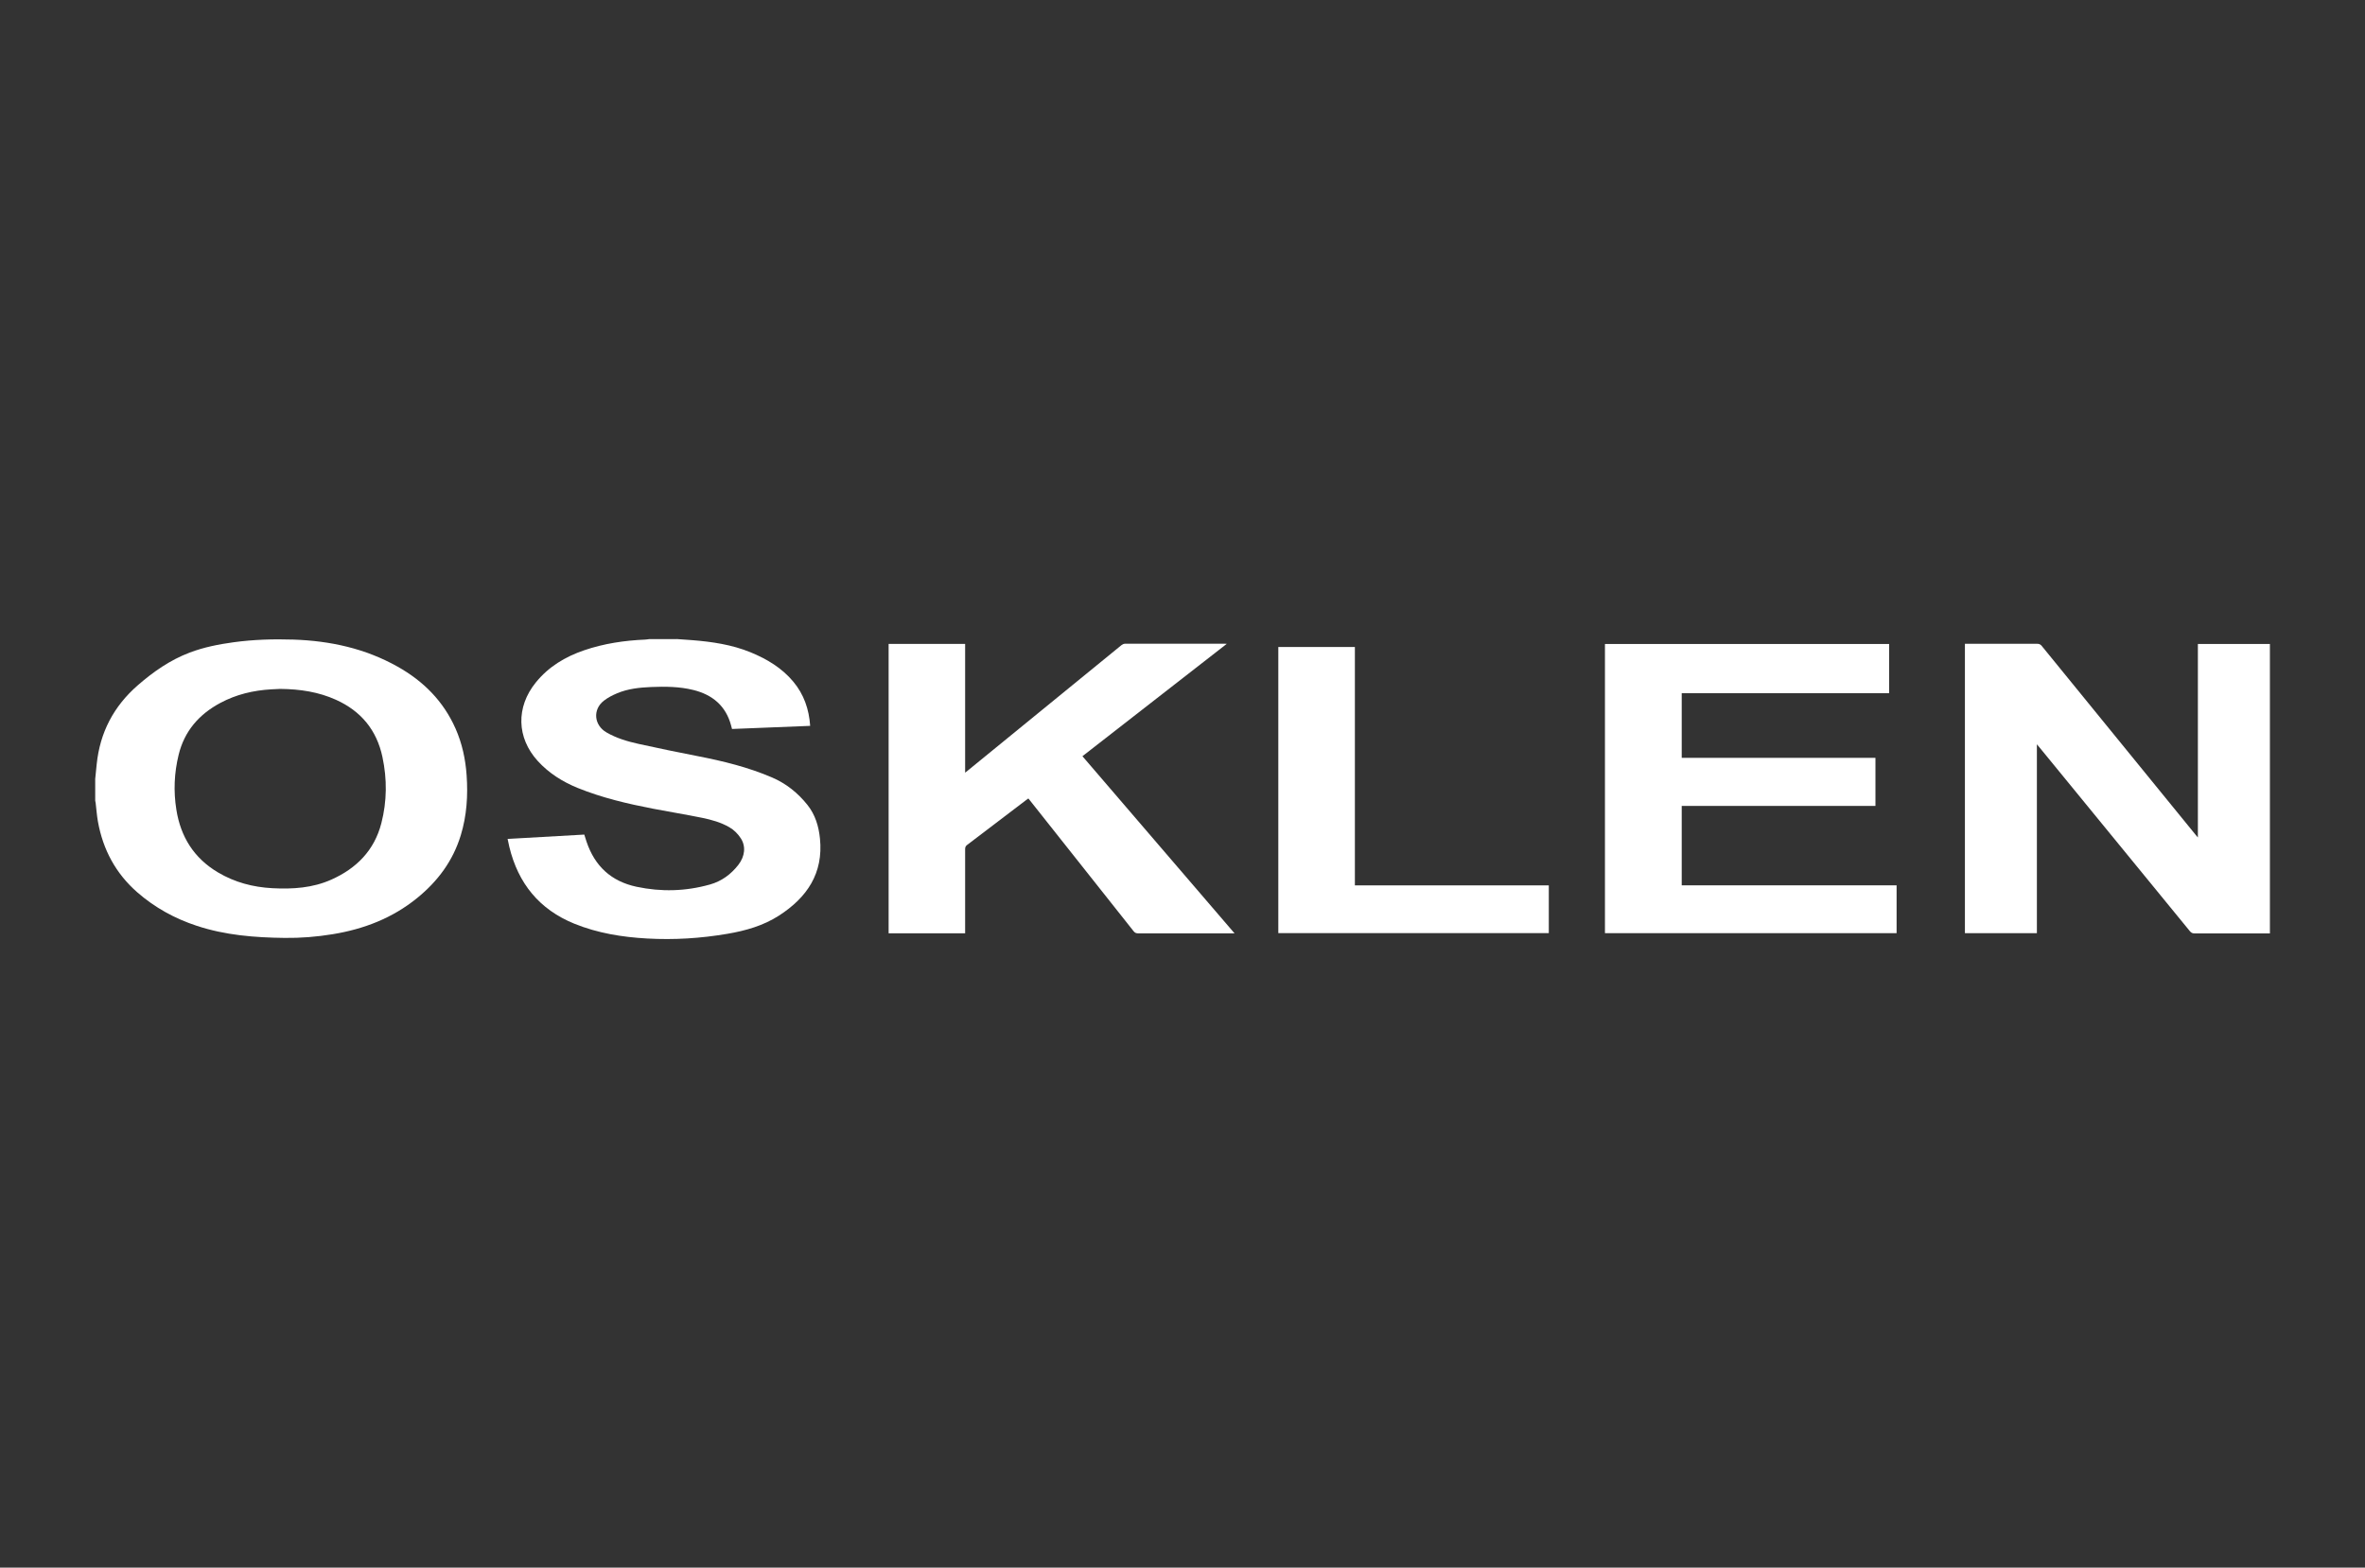 <?xml version="1.0" encoding="UTF-8"?>
<svg id="Layer_1" data-name="Layer 1" xmlns="http://www.w3.org/2000/svg" viewBox="0 0 478.45 317.23">
  <rect x="0" y="0" width="478.45" height="317.23" fill="#333333" stroke="none"/>
  <defs>
    <style>
      .cls-1 {
        fill: #fff;
        stroke-width: 0px;
      }
    </style>
  </defs>
  <path class="cls-1" d="M19.25,157.74c.1-1.03.21-2.06.31-3.08.66-6.43,3.43-11.73,8.32-15.99,3.17-2.76,6.56-5.12,10.52-6.62,2.86-1.08,5.84-1.67,8.85-2.08,4.02-.55,8.06-.67,12.11-.54,7.43.25,14.53,1.79,21.07,5.47,5.24,2.94,9.28,7,11.73,12.54,1.33,3.01,2.01,6.17,2.24,9.44.29,4.11.03,8.18-1.18,12.14-1.58,5.18-4.64,9.3-8.82,12.7-5.01,4.08-10.79,6.3-17.09,7.33-3.22.53-6.47.79-9.73.75-6.03-.07-12-.54-17.78-2.45-4.46-1.47-8.48-3.68-12.02-6.77-4.37-3.82-6.95-8.65-7.97-14.32-.22-1.24-.31-2.51-.46-3.77-.02-.16-.06-.31-.09-.47,0-1.43,0-2.86,0-4.29ZM56.65,139.41c-.41.02-1.1.05-1.8.09-3.61.21-7.07,1.03-10.28,2.75-4.3,2.3-7.26,5.69-8.43,10.49-.9,3.67-1.06,7.39-.46,11.12.87,5.49,3.56,9.8,8.41,12.68,3.4,2.02,7.09,2.99,11.01,3.2,4.1.22,8.15-.04,11.94-1.74,5.08-2.27,8.69-5.91,10.11-11.42,1.14-4.44,1.17-8.91.22-13.38-1.16-5.46-4.33-9.3-9.41-11.59-3.51-1.58-7.2-2.16-11.31-2.2Z"/>
  <path class="cls-1" d="M136.87,129.32c1.03.07,2.07.14,3.1.22,4.06.32,8.08.91,11.87,2.46,3.31,1.36,6.34,3.17,8.66,5.96,2.13,2.56,3.17,5.55,3.4,8.93-5.27.21-10.52.42-15.81.63-.07-.25-.13-.48-.19-.72-1.06-3.96-3.76-6.21-7.63-7.17-2.82-.7-5.71-.72-8.59-.6-2.33.1-4.65.35-6.82,1.26-.95.4-1.89.88-2.7,1.51-2.3,1.8-1.99,4.96.54,6.42,2.02,1.17,4.24,1.82,6.49,2.32,3.98.88,7.97,1.7,11.97,2.48,5.14,1,10.2,2.24,15.02,4.31,2.87,1.23,5.24,3.14,7.18,5.57,1.57,1.98,2.27,4.31,2.52,6.79.72,7.03-2.62,11.94-8.28,15.59-3.18,2.05-6.74,3.06-10.44,3.69-5.39.92-10.8,1.26-16.26.95-5.04-.28-9.98-1.08-14.7-2.99-7.11-2.89-11.37-8.17-13.16-15.54-.13-.52-.22-1.04-.35-1.62,5.19-.29,10.33-.58,15.51-.88.16.5.3.97.46,1.44,1.66,4.93,4.98,8.03,10.11,9.12,4.99,1.06,9.95.93,14.87-.46,2.36-.67,4.23-2.05,5.72-3.96,1.37-1.76,1.55-3.78.51-5.38-.6-.92-1.36-1.69-2.33-2.25-1.71-.99-3.6-1.51-5.5-1.9-3.31-.68-6.65-1.21-9.96-1.85-5.16-1-10.28-2.2-15.17-4.18-3.08-1.25-5.87-3-8.12-5.47-4.29-4.71-4.42-10.91-.41-15.87,2.59-3.21,5.95-5.22,9.81-6.54,4.02-1.37,8.15-1.98,12.37-2.16.25-.01.49-.06.74-.09,1.86,0,3.72,0,5.59,0Z"/>
  <path class="cls-1" d="M397.5,130.28h.64c4.65,0,9.31,0,13.96,0,.41,0,.68.1.95.43,10.38,12.76,20.77,25.51,31.17,38.27.11.13.23.26.42.49v-39.15h14.57v58.57h-.6c-4.89,0-9.77,0-14.66,0-.4,0-.65-.12-.91-.43-10.13-12.39-20.26-24.78-30.4-37.16-.15-.19-.31-.37-.57-.68v38.22h-14.56v-58.56Z"/>
  <path class="cls-1" d="M249.73,188.88c-.34,0-.53,0-.72,0-6.25,0-12.49,0-18.74,0-.41,0-.68-.11-.94-.44-6.99-8.84-13.99-17.66-20.99-26.49-.09-.11-.18-.22-.3-.37-.16.12-.32.23-.47.34-3.97,3.02-7.94,6.05-11.91,9.06-.31.23-.41.48-.41.85.01,5.45,0,10.9,0,16.35,0,.23,0,.46,0,.69h-15.48v-58.57h15.48v26.06c.25-.2.4-.32.54-.43,10.36-8.46,20.72-16.93,31.09-25.38.19-.15.47-.28.71-.28,6.71-.01,13.43-.01,20.14-.01.1,0,.2.01.45.03-9.78,7.62-19.46,15.16-29.2,22.74,10.23,11.92,20.44,23.82,30.76,35.83Z"/>
  <path class="cls-1" d="M340.22,140.27v13.09h39.19v9.73h-39.19v16.07h43.47v9.68h-59v-58.52h57.49v9.96h-41.96Z"/>
  <path class="cls-1" d="M258.61,188.84v-57.91h15.49v48.24h39.23v9.66h-54.72Z"/>
</svg>